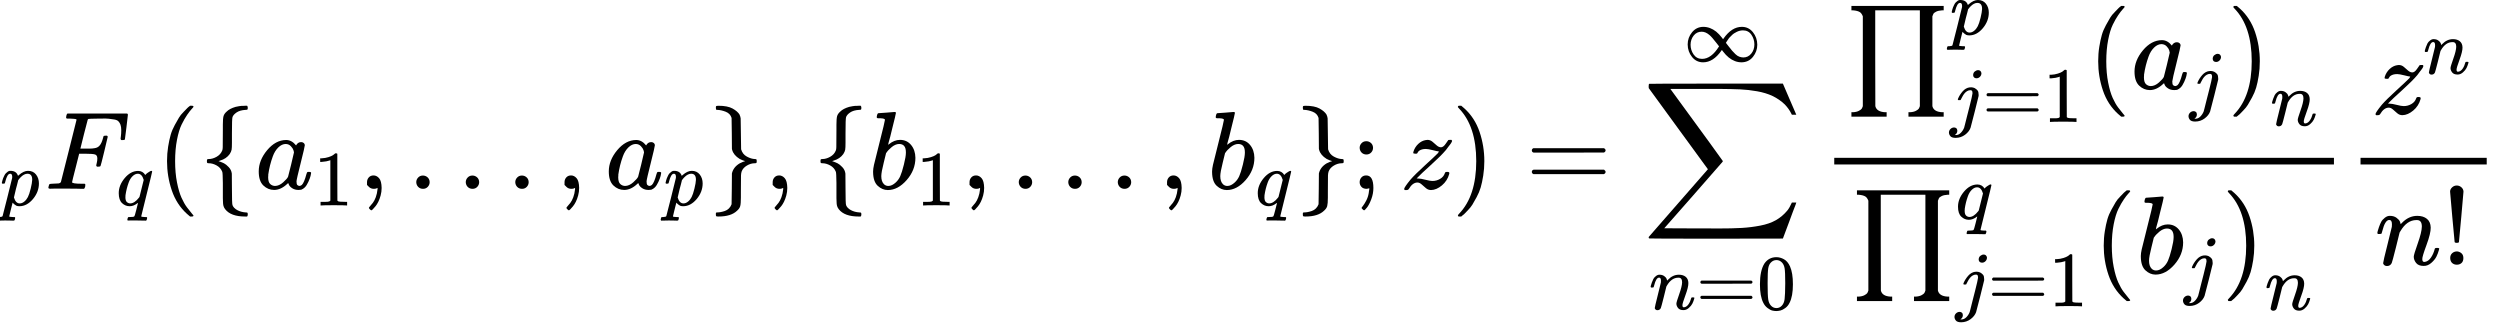 <?xml version="1.0" encoding="UTF-8" standalone="no" ?>
<svg xmlns="http://www.w3.org/2000/svg" width="408.536px" height="53.408px" viewBox="0 -1704.9 22571.6 2950.8" xmlns:xlink="http://www.w3.org/1999/xlink" style=""><defs><path id="MJX-31-TEX-I-70" d="M23 287Q24 290 25 295T30 317T40 348T55 381T75 411T101 433T134 442Q209 442 230 378L240 387Q302 442 358 442Q423 442 460 395T497 281Q497 173 421 82T249 -10Q227 -10 210 -4Q199 1 187 11T168 28L161 36Q160 35 139 -51T118 -138Q118 -144 126 -145T163 -148H188Q194 -155 194 -157T191 -175Q188 -187 185 -190T172 -194Q170 -194 161 -194T127 -193T65 -192Q-5 -192 -24 -194H-32Q-39 -187 -39 -183Q-37 -156 -26 -148H-6Q28 -147 33 -136Q36 -130 94 103T155 350Q156 355 156 364Q156 405 131 405Q109 405 94 377T71 316T59 280Q57 278 43 278H29Q23 284 23 287ZM178 102Q200 26 252 26Q282 26 310 49T356 107Q374 141 392 215T411 325V331Q411 405 350 405Q339 405 328 402T306 393T286 380T269 365T254 350T243 336T235 326L232 322Q232 321 229 308T218 264T204 212Q178 106 178 102Z"></path><path id="MJX-31-TEX-I-46" d="M48 1Q31 1 31 11Q31 13 34 25Q38 41 42 43T65 46Q92 46 125 49Q139 52 144 61Q146 66 215 342T285 622Q285 629 281 629Q273 632 228 634H197Q191 640 191 642T193 659Q197 676 203 680H742Q749 676 749 669Q749 664 736 557T722 447Q720 440 702 440H690Q683 445 683 453Q683 454 686 477T689 530Q689 560 682 579T663 610T626 626T575 633T503 634H480Q398 633 393 631Q388 629 386 623Q385 622 352 492L320 363H375Q378 363 398 363T426 364T448 367T472 374T489 386Q502 398 511 419T524 457T529 475Q532 480 548 480H560Q567 475 567 470Q567 467 536 339T502 207Q500 200 482 200H470Q463 206 463 212Q463 215 468 234T473 274Q473 303 453 310T364 317H309L277 190Q245 66 245 60Q245 46 334 46H359Q365 40 365 39T363 19Q359 6 353 0H336Q295 2 185 2Q120 2 86 2T48 1Z"></path><path id="MJX-31-TEX-I-71" d="M33 157Q33 258 109 349T280 441Q340 441 372 389Q373 390 377 395T388 406T404 418Q438 442 450 442Q454 442 457 439T460 434Q460 425 391 149Q320 -135 320 -139Q320 -147 365 -148H390Q396 -156 396 -157T393 -175Q389 -188 383 -194H370Q339 -192 262 -192Q234 -192 211 -192T174 -192T157 -193Q143 -193 143 -185Q143 -182 145 -170Q149 -154 152 -151T172 -148Q220 -148 230 -141Q238 -136 258 -53T279 32Q279 33 272 29Q224 -10 172 -10Q117 -10 75 30T33 157ZM352 326Q329 405 277 405Q242 405 210 374T160 293Q131 214 119 129Q119 126 119 118T118 106Q118 61 136 44T179 26Q233 26 290 98L298 109L352 326Z"></path><path id="MJX-31-TEX-N-28" d="M94 250Q94 319 104 381T127 488T164 576T202 643T244 695T277 729T302 750H315H319Q333 750 333 741Q333 738 316 720T275 667T226 581T184 443T167 250T184 58T225 -81T274 -167T316 -220T333 -241Q333 -250 318 -250H315H302L274 -226Q180 -141 137 -14T94 250Z"></path><path id="MJX-31-TEX-N-7B" d="M434 -231Q434 -244 428 -250H410Q281 -250 230 -184Q225 -177 222 -172T217 -161T213 -148T211 -133T210 -111T209 -84T209 -47T209 0Q209 21 209 53Q208 142 204 153Q203 154 203 155Q189 191 153 211T82 231Q71 231 68 234T65 250T68 266T82 269Q116 269 152 289T203 345Q208 356 208 377T209 529V579Q209 634 215 656T244 698Q270 724 324 740Q361 748 377 749Q379 749 390 749T408 750H428Q434 744 434 732Q434 719 431 716Q429 713 415 713Q362 710 332 689T296 647Q291 634 291 499V417Q291 370 288 353T271 314Q240 271 184 255L170 250L184 245Q202 239 220 230T262 196T290 137Q291 131 291 1Q291 -134 296 -147Q306 -174 339 -192T415 -213Q429 -213 431 -216Q434 -219 434 -231Z"></path><path id="MJX-31-TEX-I-61" d="M33 157Q33 258 109 349T280 441Q331 441 370 392Q386 422 416 422Q429 422 439 414T449 394Q449 381 412 234T374 68Q374 43 381 35T402 26Q411 27 422 35Q443 55 463 131Q469 151 473 152Q475 153 483 153H487Q506 153 506 144Q506 138 501 117T481 63T449 13Q436 0 417 -8Q409 -10 393 -10Q359 -10 336 5T306 36L300 51Q299 52 296 50Q294 48 292 46Q233 -10 172 -10Q117 -10 75 30T33 157ZM351 328Q351 334 346 350T323 385T277 405Q242 405 210 374T160 293Q131 214 119 129Q119 126 119 118T118 106Q118 61 136 44T179 26Q217 26 254 59T298 110Q300 114 325 217T351 328Z"></path><path id="MJX-31-TEX-N-31" d="M213 578L200 573Q186 568 160 563T102 556H83V602H102Q149 604 189 617T245 641T273 663Q275 666 285 666Q294 666 302 660V361L303 61Q310 54 315 52T339 48T401 46H427V0H416Q395 3 257 3Q121 3 100 0H88V46H114Q136 46 152 46T177 47T193 50T201 52T207 57T213 61V578Z"></path><path id="MJX-31-TEX-N-2C" d="M78 35T78 60T94 103T137 121Q165 121 187 96T210 8Q210 -27 201 -60T180 -117T154 -158T130 -185T117 -194Q113 -194 104 -185T95 -172Q95 -168 106 -156T131 -126T157 -76T173 -3V9L172 8Q170 7 167 6T161 3T152 1T140 0Q113 0 96 17Z"></path><path id="MJX-31-TEX-N-2026" d="M78 60Q78 84 95 102T138 120Q162 120 180 104T199 61Q199 36 182 18T139 0T96 17T78 60ZM525 60Q525 84 542 102T585 120Q609 120 627 104T646 61Q646 36 629 18T586 0T543 17T525 60ZM972 60Q972 84 989 102T1032 120Q1056 120 1074 104T1093 61Q1093 36 1076 18T1033 0T990 17T972 60Z"></path><path id="MJX-31-TEX-N-7D" d="M65 731Q65 745 68 747T88 750Q171 750 216 725T279 670Q288 649 289 635T291 501Q292 362 293 357Q306 312 345 291T417 269Q428 269 431 266T434 250T431 234T417 231Q380 231 345 210T298 157Q293 143 292 121T291 -28V-79Q291 -134 285 -156T256 -198Q202 -250 89 -250Q71 -250 68 -247T65 -230Q65 -224 65 -223T66 -218T69 -214T77 -213Q91 -213 108 -210T146 -200T183 -177T207 -139Q208 -134 209 3L210 139Q223 196 280 230Q315 247 330 250Q305 257 280 270Q225 304 212 352L210 362L209 498Q208 635 207 640Q195 680 154 696T77 713Q68 713 67 716T65 731Z"></path><path id="MJX-31-TEX-I-62" d="M73 647Q73 657 77 670T89 683Q90 683 161 688T234 694Q246 694 246 685T212 542Q204 508 195 472T180 418L176 399Q176 396 182 402Q231 442 283 442Q345 442 383 396T422 280Q422 169 343 79T173 -11Q123 -11 82 27T40 150V159Q40 180 48 217T97 414Q147 611 147 623T109 637Q104 637 101 637H96Q86 637 83 637T76 640T73 647ZM336 325V331Q336 405 275 405Q258 405 240 397T207 376T181 352T163 330L157 322L136 236Q114 150 114 114Q114 66 138 42Q154 26 178 26Q211 26 245 58Q270 81 285 114T318 219Q336 291 336 325Z"></path><path id="MJX-31-TEX-N-3B" d="M78 370Q78 394 95 412T138 430Q162 430 180 414T199 371Q199 346 182 328T139 310T96 327T78 370ZM78 60Q78 85 94 103T137 121Q202 121 202 8Q202 -44 183 -94T144 -169T118 -194Q115 -194 106 -186T95 -174Q94 -171 107 -155T137 -107T160 -38Q161 -32 162 -22T165 -4T165 4Q165 5 161 4T142 0Q110 0 94 18T78 60Z"></path><path id="MJX-31-TEX-I-7A" d="M347 338Q337 338 294 349T231 360Q211 360 197 356T174 346T162 335T155 324L153 320Q150 317 138 317Q117 317 117 325Q117 330 120 339Q133 378 163 406T229 440Q241 442 246 442Q271 442 291 425T329 392T367 375Q389 375 411 408T434 441Q435 442 449 442H462Q468 436 468 434Q468 430 463 420T449 399T432 377T418 358L411 349Q368 298 275 214T160 106L148 94L163 93Q185 93 227 82T290 71Q328 71 360 90T402 140Q406 149 409 151T424 153Q443 153 443 143Q443 138 442 134Q425 72 376 31T278 -11Q252 -11 232 6T193 40T155 57Q111 57 76 -3Q70 -11 59 -11H54H41Q35 -5 35 -2Q35 13 93 84Q132 129 225 214T340 322Q352 338 347 338Z"></path><path id="MJX-31-TEX-N-29" d="M60 749L64 750Q69 750 74 750H86L114 726Q208 641 251 514T294 250Q294 182 284 119T261 12T224 -76T186 -143T145 -194T113 -227T90 -246Q87 -249 86 -250H74Q66 -250 63 -250T58 -247T55 -238Q56 -237 66 -225Q221 -64 221 250T66 725Q56 737 55 738Q55 746 60 749Z"></path><path id="MJX-31-TEX-N-3D" d="M56 347Q56 360 70 367H707Q722 359 722 347Q722 336 708 328L390 327H72Q56 332 56 347ZM56 153Q56 168 72 173H708Q722 163 722 153Q722 140 707 133H70Q56 140 56 153Z"></path><path id="MJX-31-TEX-LO-2211" d="M60 948Q63 950 665 950H1267L1325 815Q1384 677 1388 669H1348L1341 683Q1320 724 1285 761Q1235 809 1174 838T1033 881T882 898T699 902H574H543H251L259 891Q722 258 724 252Q725 250 724 246Q721 243 460 -56L196 -356Q196 -357 407 -357Q459 -357 548 -357T676 -358Q812 -358 896 -353T1063 -332T1204 -283T1307 -196Q1328 -170 1348 -124H1388Q1388 -125 1381 -145T1356 -210T1325 -294L1267 -449L666 -450Q64 -450 61 -448Q55 -446 55 -439Q55 -437 57 -433L590 177Q590 178 557 222T452 366T322 544L56 909L55 924Q55 945 60 948Z"></path><path id="MJX-31-TEX-I-6E" d="M21 287Q22 293 24 303T36 341T56 388T89 425T135 442Q171 442 195 424T225 390T231 369Q231 367 232 367L243 378Q304 442 382 442Q436 442 469 415T503 336T465 179T427 52Q427 26 444 26Q450 26 453 27Q482 32 505 65T540 145Q542 153 560 153Q580 153 580 145Q580 144 576 130Q568 101 554 73T508 17T439 -10Q392 -10 371 17T350 73Q350 92 386 193T423 345Q423 404 379 404H374Q288 404 229 303L222 291L189 157Q156 26 151 16Q138 -11 108 -11Q95 -11 87 -5T76 7T74 17Q74 30 112 180T152 343Q153 348 153 366Q153 405 129 405Q91 405 66 305Q60 285 60 284Q58 278 41 278H27Q21 284 21 287Z"></path><path id="MJX-31-TEX-N-30" d="M96 585Q152 666 249 666Q297 666 345 640T423 548Q460 465 460 320Q460 165 417 83Q397 41 362 16T301 -15T250 -22Q224 -22 198 -16T137 16T82 83Q39 165 39 320Q39 494 96 585ZM321 597Q291 629 250 629Q208 629 178 597Q153 571 145 525T137 333Q137 175 145 125T181 46Q209 16 250 16Q290 16 318 46Q347 76 354 130T362 333Q362 478 354 524T321 597Z"></path><path id="MJX-31-TEX-N-221E" d="M55 217Q55 305 111 373T254 442Q342 442 419 381Q457 350 493 303L507 284L514 294Q618 442 747 442Q833 442 888 374T944 214Q944 128 889 59T743 -11Q657 -11 580 50Q542 81 506 128L492 147L485 137Q381 -11 252 -11Q166 -11 111 57T55 217ZM907 217Q907 285 869 341T761 397Q740 397 720 392T682 378T648 359T619 335T594 310T574 285T559 263T548 246L543 238L574 198Q605 158 622 138T664 94T714 61T765 51Q827 51 867 100T907 217ZM92 214Q92 145 131 89T239 33Q357 33 456 193L425 233Q364 312 334 337Q285 380 233 380Q171 380 132 331T92 214Z"></path><path id="MJX-31-TEX-SO-220F" d="M158 656Q147 684 131 694Q110 707 69 710H55V750H888V710H874Q840 708 820 698T795 678T786 656V-155Q798 -206 874 -210H888V-250H570V-210H584Q618 -208 638 -197T663 -178T673 -155V710H270V277L271 -155Q283 -206 359 -210H373V-250H55V-210H69Q103 -208 123 -197T148 -178T158 -155V656Z"></path><path id="MJX-31-TEX-I-6A" d="M297 596Q297 627 318 644T361 661Q378 661 389 651T403 623Q403 595 384 576T340 557Q322 557 310 567T297 596ZM288 376Q288 405 262 405Q240 405 220 393T185 362T161 325T144 293L137 279Q135 278 121 278H107Q101 284 101 286T105 299Q126 348 164 391T252 441Q253 441 260 441T272 442Q296 441 316 432Q341 418 354 401T367 348V332L318 133Q267 -67 264 -75Q246 -125 194 -164T75 -204Q25 -204 7 -183T-12 -137Q-12 -110 7 -91T53 -71Q70 -71 82 -81T95 -112Q95 -148 63 -167Q69 -168 77 -168Q111 -168 139 -140T182 -74L193 -32Q204 11 219 72T251 197T278 308T289 365Q289 372 288 376Z"></path><path id="MJX-31-TEX-N-21" d="M78 661Q78 682 96 699T138 716T180 700T199 661Q199 654 179 432T158 206Q156 198 139 198Q121 198 119 206Q118 209 98 431T78 661ZM79 61Q79 89 97 105T141 121Q164 119 181 104T198 61Q198 31 181 16T139 1Q114 1 97 16T79 61Z"></path></defs><g stroke="currentColor" fill="currentColor" stroke-width="0" transform="matrix(1 0 0 -1 0 0)"><g data-mml-node="math"><g data-mml-node="msub"><g data-mml-node="TeXAtom"></g><g data-mml-node="mi" transform="translate(0, -150) scale(0.707)"><use xlink:href="#MJX-31-TEX-I-70"></use></g></g><g data-mml-node="msub" transform="translate(405.7, 0)"><g data-mml-node="mi"><use xlink:href="#MJX-31-TEX-I-46"></use></g><g data-mml-node="mi" transform="translate(643, -150) scale(0.707)"><use xlink:href="#MJX-31-TEX-I-71"></use></g></g><g data-mml-node="mrow" transform="translate(1414, 0)"><g data-mml-node="mo"><use xlink:href="#MJX-31-TEX-N-28"></use></g><g data-mml-node="mrow" transform="translate(389, 0)"><g data-mml-node="mo"><use xlink:href="#MJX-31-TEX-N-7B"></use></g><g data-mml-node="msub" transform="translate(500, 0)"><g data-mml-node="mi"><use xlink:href="#MJX-31-TEX-I-61"></use></g><g data-mml-node="mn" transform="translate(529, -150) scale(0.707)"><use xlink:href="#MJX-31-TEX-N-31"></use></g></g><g data-mml-node="mo" transform="translate(1432.6, 0)"><use xlink:href="#MJX-31-TEX-N-2C"></use></g><g data-mml-node="mo" transform="translate(1877.2, 0)"><use xlink:href="#MJX-31-TEX-N-2026"></use></g><g data-mml-node="mo" transform="translate(3215.9, 0)"><use xlink:href="#MJX-31-TEX-N-2C"></use></g><g data-mml-node="msub" transform="translate(3660.6, 0)"><g data-mml-node="mi"><use xlink:href="#MJX-31-TEX-I-61"></use></g><g data-mml-node="mi" transform="translate(529, -150) scale(0.707)"><use xlink:href="#MJX-31-TEX-I-70"></use></g></g><g data-mml-node="mo" transform="translate(4595.2, 0)"><use xlink:href="#MJX-31-TEX-N-7D"></use></g></g><g data-mml-node="mo" transform="translate(5484.2, 0)"><use xlink:href="#MJX-31-TEX-N-2C"></use></g><g data-mml-node="mrow" transform="translate(5928.9, 0)"><g data-mml-node="mo"><use xlink:href="#MJX-31-TEX-N-7B"></use></g><g data-mml-node="msub" transform="translate(500, 0)"><g data-mml-node="mi"><use xlink:href="#MJX-31-TEX-I-62"></use></g><g data-mml-node="mn" transform="translate(429, -150) scale(0.707)"><use xlink:href="#MJX-31-TEX-N-31"></use></g></g><g data-mml-node="mo" transform="translate(1332.6, 0)"><use xlink:href="#MJX-31-TEX-N-2C"></use></g><g data-mml-node="mo" transform="translate(1777.2, 0)"><use xlink:href="#MJX-31-TEX-N-2026"></use></g><g data-mml-node="mo" transform="translate(3115.9, 0)"><use xlink:href="#MJX-31-TEX-N-2C"></use></g><g data-mml-node="msub" transform="translate(3560.6, 0)"><g data-mml-node="mi"><use xlink:href="#MJX-31-TEX-I-62"></use></g><g data-mml-node="mi" transform="translate(429, -150) scale(0.707)"><use xlink:href="#MJX-31-TEX-I-71"></use></g></g><g data-mml-node="mo" transform="translate(4354.9, 0)"><use xlink:href="#MJX-31-TEX-N-7D"></use></g></g><g data-mml-node="mo" transform="translate(10783.8, 0)"><use xlink:href="#MJX-31-TEX-N-3B"></use></g><g data-mml-node="mi" transform="translate(11228.5, 0)"><use xlink:href="#MJX-31-TEX-I-7A"></use></g><g data-mml-node="mo" transform="translate(11693.5, 0)"><use xlink:href="#MJX-31-TEX-N-29"></use></g></g><g data-mml-node="mo" transform="translate(13774.3, 0)"><use xlink:href="#MJX-31-TEX-N-3D"></use></g><g data-mml-node="munderover" transform="translate(14830.1, 0)"><g data-mml-node="mo"><use xlink:href="#MJX-31-TEX-LO-2211"></use></g><g data-mml-node="TeXAtom" transform="translate(58, -1087.9) scale(0.707)"><g data-mml-node="mi"><use xlink:href="#MJX-31-TEX-I-6E"></use></g><g data-mml-node="mo" transform="translate(600, 0)"><use xlink:href="#MJX-31-TEX-N-3D"></use></g><g data-mml-node="mn" transform="translate(1378, 0)"><use xlink:href="#MJX-31-TEX-N-30"></use></g></g><g data-mml-node="TeXAtom" transform="translate(368.4, 1150) scale(0.707)"><g data-mml-node="mi"><use xlink:href="#MJX-31-TEX-N-221E"></use></g></g></g><g data-mml-node="mfrac" transform="translate(16440.8, 0)"><g data-mml-node="mrow" transform="translate(220, 901.6)"><g data-mml-node="munderover"><g data-mml-node="mo"><use xlink:href="#MJX-31-TEX-SO-220F"></use></g><g data-mml-node="TeXAtom" transform="translate(944, 490.8) scale(0.707)"><g data-mml-node="mi"><use xlink:href="#MJX-31-TEX-I-70"></use></g></g><g data-mml-node="TeXAtom" transform="translate(944, -297.3) scale(0.707)"><g data-mml-node="mi"><use xlink:href="#MJX-31-TEX-I-6A"></use></g><g data-mml-node="mo" transform="translate(412, 0)"><use xlink:href="#MJX-31-TEX-N-3D"></use></g><g data-mml-node="mn" transform="translate(1190, 0)"><use xlink:href="#MJX-31-TEX-N-31"></use></g></g></g><g data-mml-node="msub" transform="translate(2189, 0)"><g data-mml-node="mrow"><g data-mml-node="mo"><use xlink:href="#MJX-31-TEX-N-28"></use></g><g data-mml-node="msub" transform="translate(389, 0)"><g data-mml-node="mi"><use xlink:href="#MJX-31-TEX-I-61"></use></g><g data-mml-node="mi" transform="translate(529, -150) scale(0.707)"><use xlink:href="#MJX-31-TEX-I-6A"></use></g></g><g data-mml-node="mo" transform="translate(1259.3, 0)"><use xlink:href="#MJX-31-TEX-N-29"></use></g></g><g data-mml-node="mi" transform="translate(1648.3, -329.6) scale(0.707)"><use xlink:href="#MJX-31-TEX-I-6E"></use></g></g></g><g data-mml-node="mrow" transform="translate(270, -763.3)"><g data-mml-node="munderover"><g data-mml-node="mo"><use xlink:href="#MJX-31-TEX-SO-220F"></use></g><g data-mml-node="TeXAtom" transform="translate(944, 490.8) scale(0.707)"><g data-mml-node="mi"><use xlink:href="#MJX-31-TEX-I-71"></use></g></g><g data-mml-node="TeXAtom" transform="translate(944, -297.3) scale(0.707)"><g data-mml-node="mi"><use xlink:href="#MJX-31-TEX-I-6A"></use></g><g data-mml-node="mo" transform="translate(412, 0)"><use xlink:href="#MJX-31-TEX-N-3D"></use></g><g data-mml-node="mn" transform="translate(1190, 0)"><use xlink:href="#MJX-31-TEX-N-31"></use></g></g></g><g data-mml-node="msub" transform="translate(2189, 0)"><g data-mml-node="mrow"><g data-mml-node="mo"><use xlink:href="#MJX-31-TEX-N-28"></use></g><g data-mml-node="msub" transform="translate(389, 0)"><g data-mml-node="mi"><use xlink:href="#MJX-31-TEX-I-62"></use></g><g data-mml-node="TeXAtom" transform="translate(429, -150) scale(0.707)"><g data-mml-node="mi"><use xlink:href="#MJX-31-TEX-I-6A"></use></g></g></g><g data-mml-node="mo" transform="translate(1159.3, 0)"><use xlink:href="#MJX-31-TEX-N-29"></use></g></g><g data-mml-node="mi" transform="translate(1548.3, -329.6) scale(0.707)"><use xlink:href="#MJX-31-TEX-I-6E"></use></g></g></g><rect width="4511.6" height="60" x="120" y="220"></rect></g><g data-mml-node="mfrac" transform="translate(21192.4, 0)"><g data-mml-node="msup" transform="translate(220, 676)"><g data-mml-node="mi"><use xlink:href="#MJX-31-TEX-I-7A"></use></g><g data-mml-node="mi" transform="translate(465, 363) scale(0.707)"><use xlink:href="#MJX-31-TEX-I-6E"></use></g></g><g data-mml-node="mrow" transform="translate(250.6, -686)"><g data-mml-node="mi"><use xlink:href="#MJX-31-TEX-I-6E"></use></g><g data-mml-node="mo" transform="translate(600, 0)"><use xlink:href="#MJX-31-TEX-N-21"></use></g></g><rect width="1139.3" height="60" x="120" y="220"></rect></g></g></g></svg>